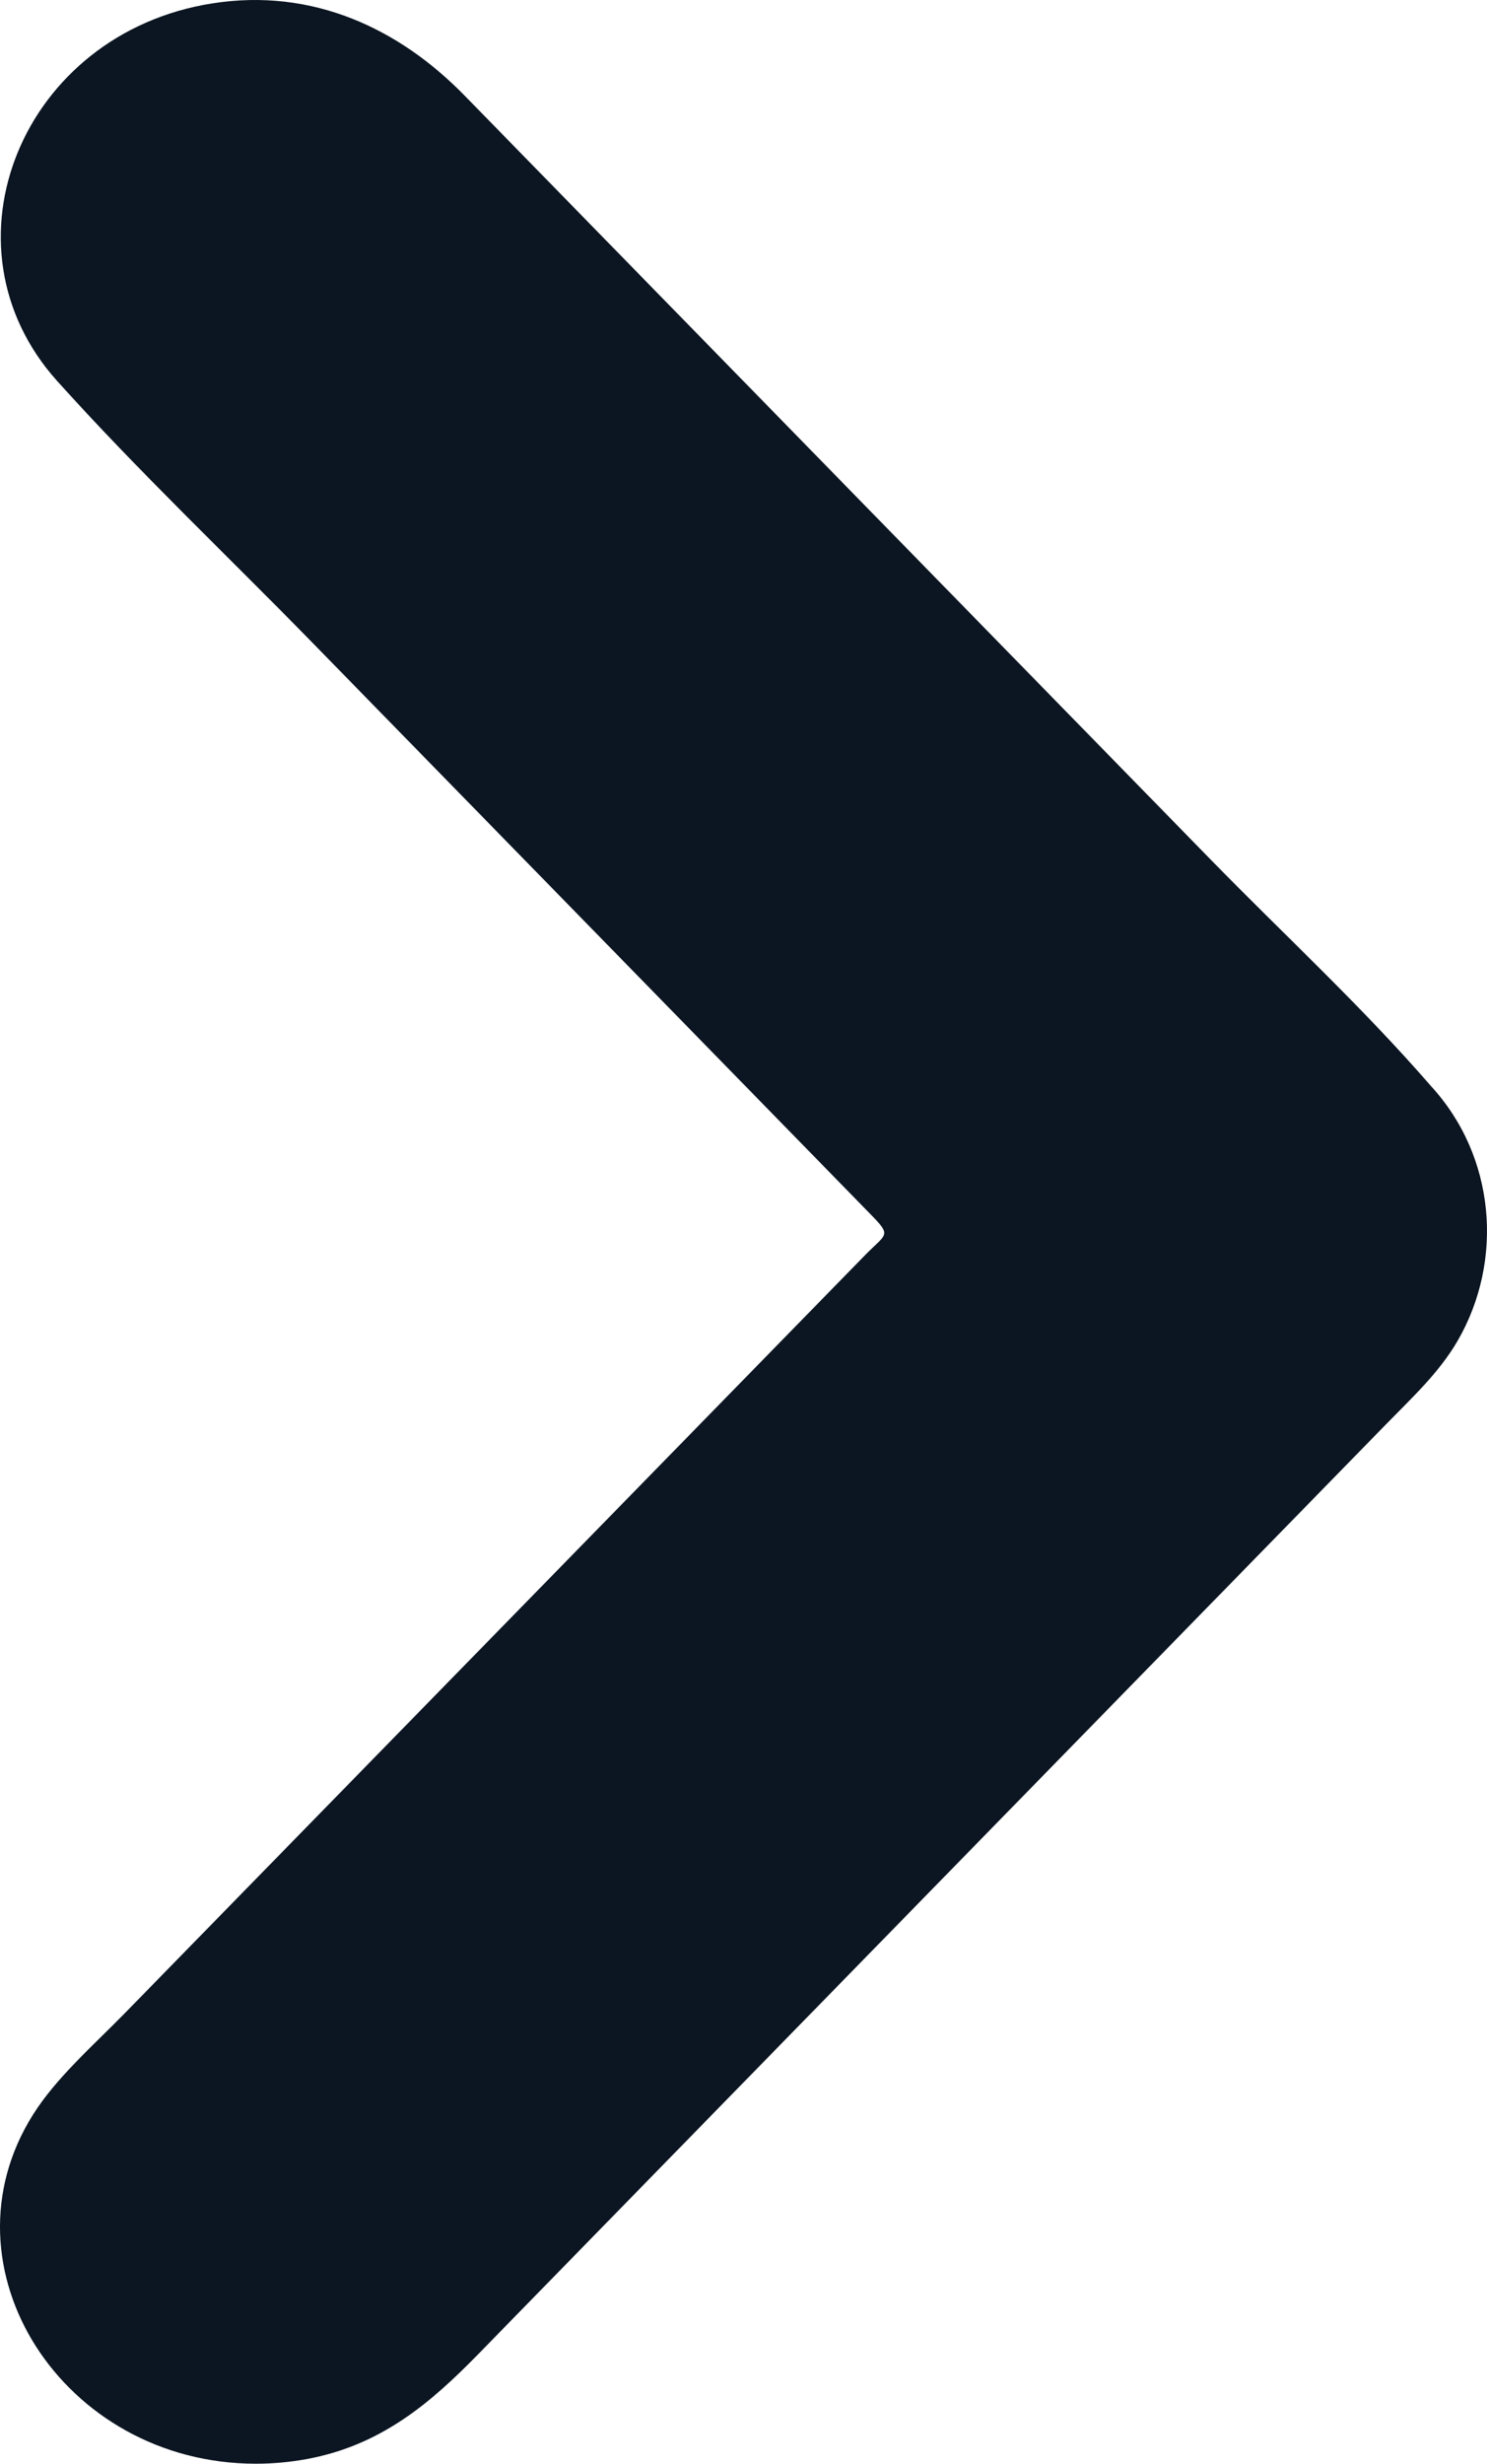 <?xml version="1.0" encoding="iso-8859-1"?>
<!-- Generator: Adobe Illustrator 24.0.1, SVG Export Plug-In . SVG Version: 6.00 Build 0)  -->
<svg version="1.1" xmlns="http://www.w3.org/2000/svg" xmlns:xlink="http://www.w3.org/1999/xlink" x="0px" y="0px"
	 viewBox="0 0 97.257 161.04" style="enable-background:new 0 0 97.257 161.04;" xml:space="preserve">
<g id="btnarrow">
	<path style="fill:#0C1622;" d="M16.735,161.04c-12.63,0-20.864-12.84-14.578-22.815c1.531-2.429,3.939-4.519,5.973-6.6
		c8.557-8.757,17.113-17.513,25.669-26.27c7.593-7.771,15.186-15.541,22.778-23.311c1.393-1.425,1.765-1.237,0.397-2.638
		c-2.823-2.889-5.645-5.777-8.467-8.666c-9.366-9.585-18.732-19.17-28.098-28.756C14.863,36.309,9.023,30.782,3.737,24.902
		c-7.974-8.869-2.289-22.72,10.132-24.679c6.605-1.042,12.258,1.665,16.513,6.02c6.759,6.917,13.517,13.833,20.276,20.75
		c9.509,9.731,19.018,19.463,28.527,29.194c4.79,4.901,9.944,9.65,14.408,14.805c4.229,4.592,4.778,11.403,1.748,16.641
		c-1.204,2.08-3.013,3.751-4.714,5.493c-7.583,7.762-15.166,15.525-22.749,23.287c-9.29,9.51-18.58,19.019-27.87,28.529
		c-2.914,2.983-5.829,5.967-8.743,8.95c-3.099,3.172-6.333,5.936-11.157,6.836C18.998,160.935,17.867,161.04,16.735,161.04z"/>
</g>
<g id="Layer_1">
</g>
</svg>
